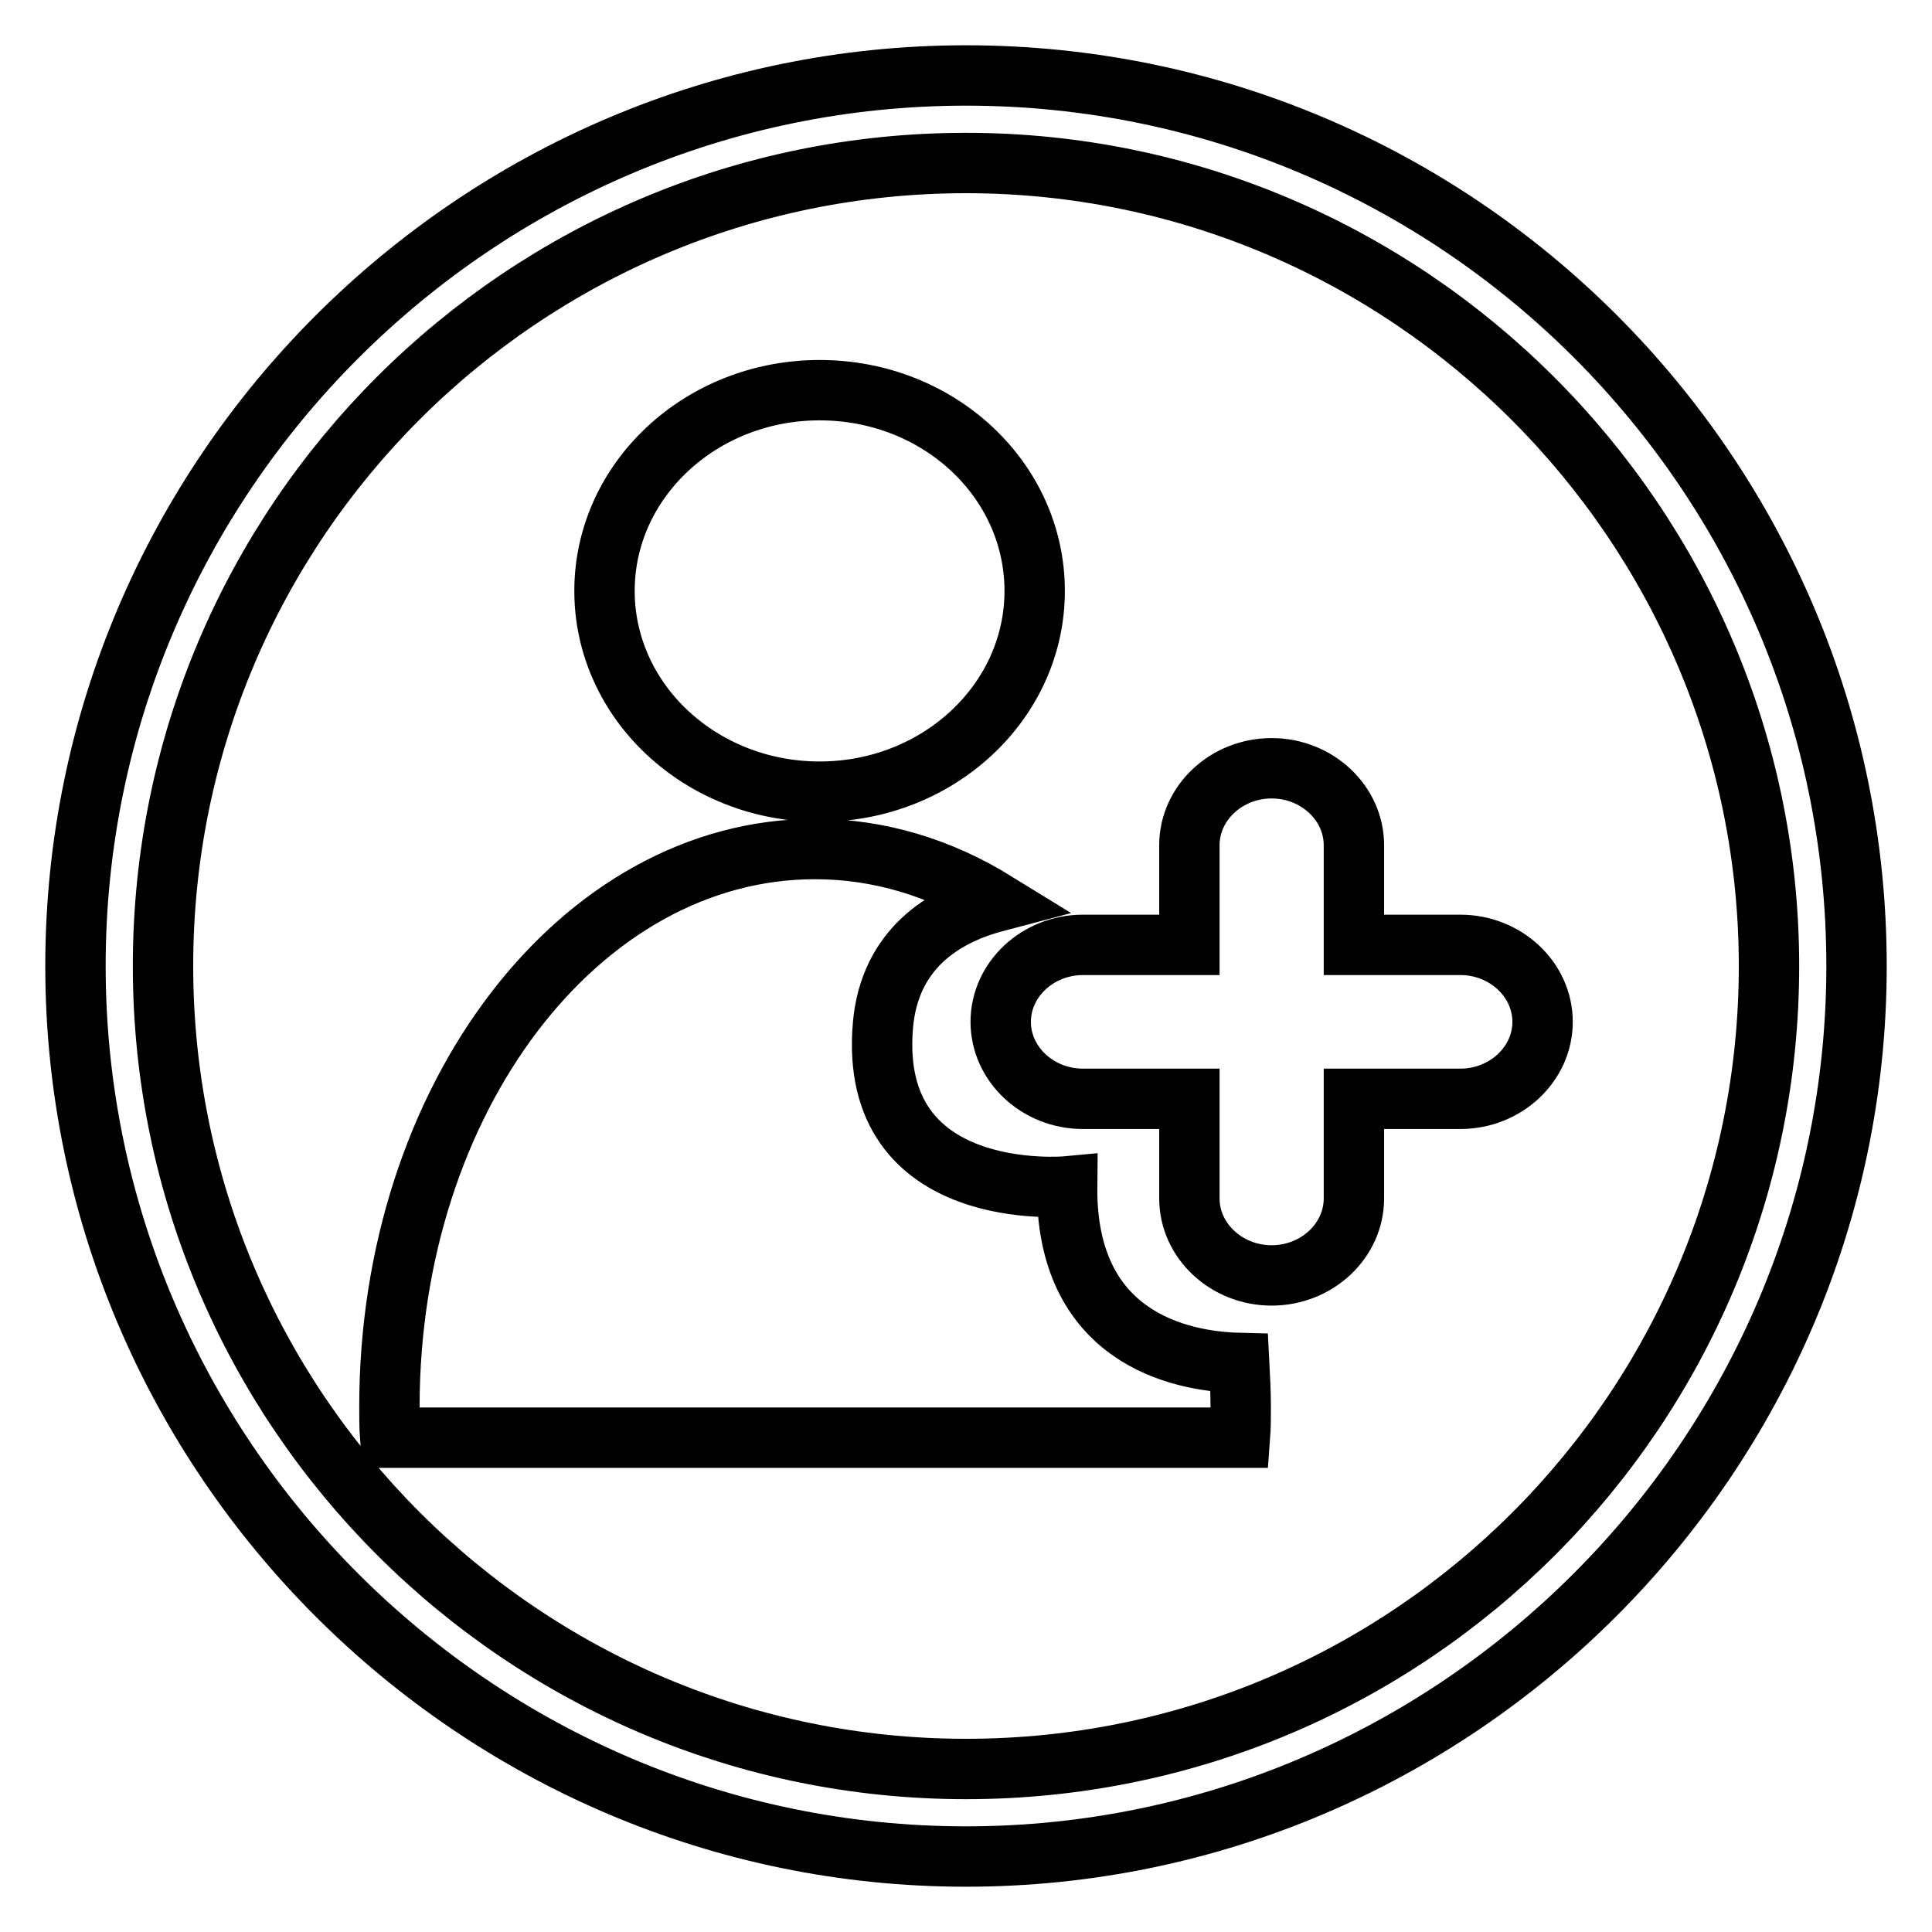 <?xml version="1.0" encoding="utf-8"?>
<!-- Svg Vector Icons : http://www.onlinewebfonts.com/icon -->
<!DOCTYPE svg PUBLIC "-//W3C//DTD SVG 1.1//EN" "http://www.w3.org/Graphics/SVG/1.1/DTD/svg11.dtd">
<svg version="1.1" xmlns="http://www.w3.org/2000/svg" xmlns:xlink="http://www.w3.org/1999/xlink" x="0px" y="0px" viewBox="0 0 256 256" enable-background="new 0 0 256 256" xml:space="preserve">
<g> <path stroke-width="8" fill-opacity="0" stroke="#000000"  d="M128,10C63.1,10,10,63,10,128c0,65,53.1,118,118,118c64.9,0,118-53.1,118-118C246,63,193.2,10,128,10 L128,10z M128,234.4c-58.6,0-106.4-47.6-106.4-106.4C21.6,69.1,69.4,21.6,128,21.6c58.6,0,106.4,47.9,106.4,106.4 C234.4,186.6,186.9,234.4,128,234.4L128,234.4z M193.5,125.2h-14.1V112c0-5.6-4.9-10.2-10.9-10.2s-10.9,4.6-10.9,10.2v13.2h-14.1 c-6,0-10.9,4.6-10.9,10.2c0,5.6,4.9,10.2,10.9,10.2h14.1v13.2c0,5.6,4.9,10.2,10.9,10.2s10.9-4.6,10.9-10.2v-13.2h14.1 c6,0,10.9-4.6,10.9-10.2C204.4,129.8,199.5,125.2,193.5,125.2L193.5,125.2z M108.6,104.9c15.7,0,28.5-11.9,28.5-26.6 s-12.7-26.6-28.5-26.6c-15.7,0-28.5,11.9-28.5,26.6S92.9,104.9,108.6,104.9L108.6,104.9z M141.4,157.2c0,0-26.5,2.5-24.4-21.4 c0.9-10.1,8.1-14.5,14.9-16.3c-7.3-4.5-15.4-7-23.9-7c-31.2,0-56.4,33.1-56.4,73.9c0,1.4,0,2.7,0.1,4.1h112.6 c0.1-1.3,0.1-2.7,0.1-4.1c0-1.9-0.1-3.9-0.2-5.8C156.1,180.4,141.2,177.1,141.4,157.2L141.4,157.2z"/></g>
</svg>